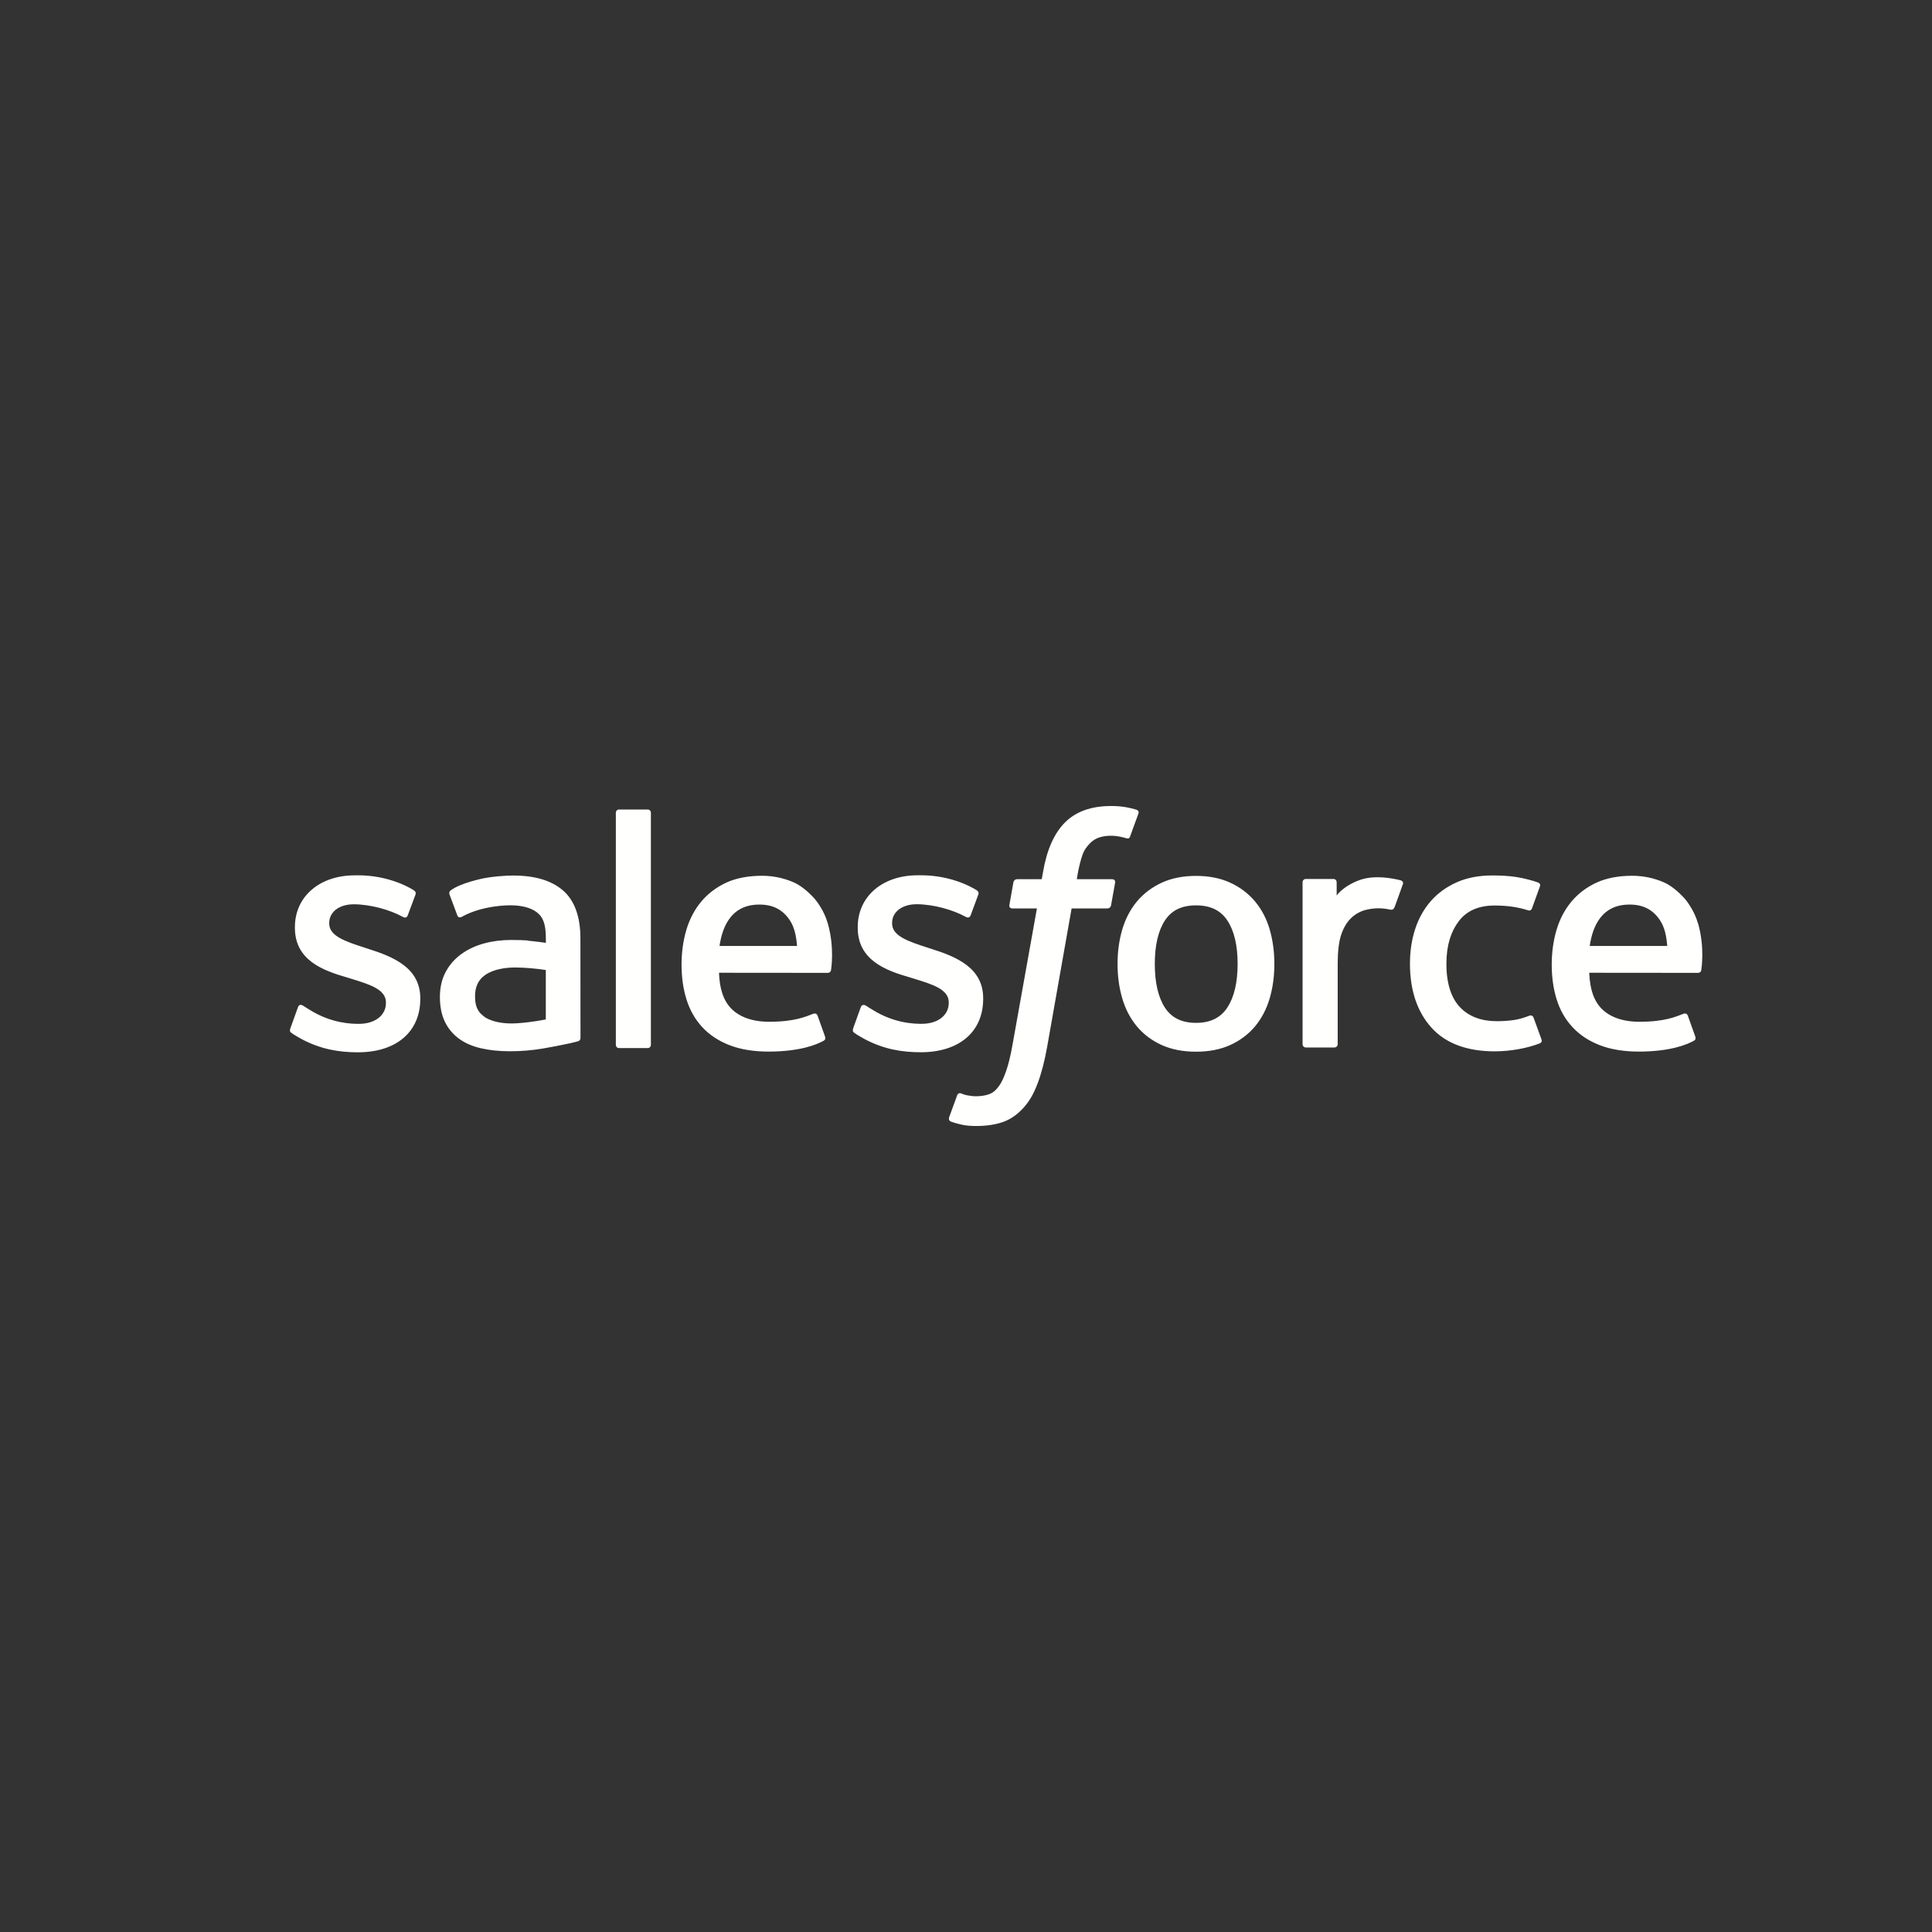 <svg width="100" height="100" viewBox="0 0 100 100" fill="none" xmlns="http://www.w3.org/2000/svg">
<rect x="0" y="0" width="100" height="100" fill="#333333" stroke="none"/>
<mask id="mask0_3524_540" style="mask-type:alpha" maskUnits="userSpaceOnUse" x="0" y="0" width="100" height="100">
<rect width="100" height="100" fill="#D9D9D9"/>
</mask>
<g mask="url(#mask0_3524_540)">
<path fill-rule="evenodd" clip-rule="evenodd" d="M15.029 53.234C14.968 53.393 15.051 53.426 15.071 53.454C15.253 53.586 15.438 53.682 15.623 53.789C16.615 54.313 17.549 54.467 18.526 54.467C20.516 54.467 21.754 53.407 21.754 51.703V51.669C21.754 50.093 20.356 49.519 19.051 49.109L18.88 49.053C17.892 48.733 17.04 48.454 17.04 47.805V47.772C17.04 47.216 17.539 46.806 18.309 46.806C19.165 46.806 20.185 47.091 20.838 47.451C20.838 47.451 21.031 47.576 21.101 47.389C21.139 47.289 21.472 46.398 21.508 46.298C21.546 46.194 21.479 46.115 21.411 46.074C20.662 45.618 19.628 45.307 18.558 45.307L18.36 45.308C16.537 45.308 15.264 46.41 15.264 47.986V48.02C15.264 49.682 16.669 50.224 17.982 50.599L18.193 50.664C19.148 50.958 19.976 51.214 19.976 51.884V51.917C19.976 52.534 19.437 52.994 18.574 52.994C18.239 52.994 17.169 52.989 16.01 52.256C15.87 52.175 15.79 52.116 15.682 52.05C15.625 52.015 15.482 51.953 15.42 52.14L15.028 53.231M44.164 53.231C44.103 53.39 44.185 53.423 44.206 53.451C44.387 53.583 44.573 53.679 44.758 53.786C45.75 54.31 46.684 54.464 47.661 54.464C49.651 54.464 50.889 53.404 50.889 51.7V51.666C50.889 50.09 49.494 49.516 48.185 49.106L48.015 49.051C47.027 48.73 46.175 48.452 46.175 47.802V47.769C46.175 47.213 46.674 46.803 47.444 46.803C48.3 46.803 49.316 47.088 49.973 47.448C49.973 47.448 50.166 47.573 50.236 47.387C50.274 47.286 50.607 46.395 50.639 46.295C50.678 46.191 50.611 46.112 50.543 46.071C49.794 45.615 48.76 45.305 47.69 45.305L47.491 45.305C45.669 45.305 44.396 46.407 44.396 47.984V48.017C44.396 49.679 45.801 50.221 47.113 50.596L47.324 50.661C48.283 50.955 49.107 51.211 49.107 51.881V51.915C49.107 52.532 48.569 52.992 47.706 52.992C47.369 52.992 46.297 52.986 45.142 52.253C45.001 52.172 44.919 52.115 44.813 52.047C44.777 52.024 44.609 51.959 44.552 52.137L44.159 53.228M64.059 49.89C64.059 50.853 63.879 51.612 63.527 52.151C63.176 52.682 62.646 52.943 61.908 52.943C61.17 52.943 60.642 52.684 60.296 52.155C59.948 51.62 59.772 50.856 59.772 49.894C59.772 48.931 59.949 48.175 60.296 47.643C60.642 47.116 61.166 46.862 61.908 46.862C62.65 46.862 63.178 47.118 63.527 47.643C63.881 48.175 64.059 48.931 64.059 49.894M65.72 48.107C65.557 47.554 65.303 47.069 64.964 46.663C64.625 46.256 64.198 45.928 63.688 45.693C63.181 45.456 62.582 45.336 61.905 45.336C61.227 45.336 60.632 45.456 60.121 45.693C59.615 45.929 59.184 46.256 58.845 46.663C58.507 47.069 58.253 47.554 58.089 48.107C57.927 48.656 57.844 49.255 57.844 49.894C57.844 50.532 57.927 51.131 58.089 51.68C58.252 52.233 58.506 52.718 58.845 53.125C59.184 53.531 59.615 53.856 60.121 54.087C60.632 54.319 61.231 54.436 61.905 54.436C62.579 54.436 63.178 54.319 63.684 54.087C64.191 53.856 64.622 53.531 64.961 53.125C65.299 52.718 65.553 52.233 65.717 51.68C65.879 51.131 65.961 50.532 65.961 49.894C65.961 49.259 65.879 48.656 65.717 48.107M79.375 52.672C79.321 52.51 79.163 52.571 79.163 52.571C78.922 52.663 78.664 52.749 78.389 52.792C78.112 52.835 77.804 52.857 77.48 52.857C76.677 52.857 76.036 52.618 75.579 52.144C75.119 51.67 74.862 50.906 74.866 49.872C74.868 48.931 75.096 48.225 75.504 47.683C75.907 47.148 76.528 46.87 77.348 46.87C78.033 46.87 78.557 46.949 79.106 47.121C79.106 47.121 79.236 47.178 79.299 47.006C79.445 46.603 79.552 46.314 79.709 45.872C79.753 45.745 79.645 45.692 79.605 45.677C79.39 45.593 78.881 45.455 78.496 45.396C78.136 45.341 77.719 45.313 77.248 45.313C76.549 45.313 75.928 45.432 75.397 45.669C74.865 45.906 74.416 46.233 74.06 46.639C73.703 47.046 73.432 47.531 73.25 48.084C73.07 48.633 72.979 49.235 72.979 49.874C72.979 51.25 73.35 52.366 74.085 53.183C74.819 54.003 75.925 54.417 77.365 54.417C78.218 54.417 79.091 54.245 79.719 53.996C79.719 53.996 79.839 53.938 79.787 53.799L79.377 52.672M82.283 48.963C82.363 48.428 82.509 47.982 82.74 47.636C83.085 47.108 83.61 46.82 84.348 46.82C85.086 46.82 85.575 47.11 85.924 47.636C86.156 47.984 86.257 48.446 86.295 48.963L82.265 48.962L82.283 48.963ZM87.882 47.786C87.74 47.255 87.39 46.716 87.162 46.47C86.798 46.081 86.445 45.807 86.092 45.657C85.582 45.44 85.034 45.329 84.48 45.33C83.777 45.33 83.139 45.449 82.622 45.69C82.105 45.933 81.67 46.264 81.328 46.678C80.986 47.092 80.728 47.58 80.564 48.14C80.4 48.693 80.317 49.299 80.317 49.934C80.317 50.583 80.403 51.186 80.573 51.731C80.743 52.281 81.018 52.762 81.389 53.161C81.76 53.564 82.234 53.878 82.805 54.099C83.372 54.319 84.06 54.432 84.848 54.43C86.475 54.425 87.33 54.062 87.68 53.866C87.742 53.831 87.801 53.771 87.728 53.597L87.36 52.567C87.304 52.413 87.148 52.469 87.148 52.469C86.746 52.619 86.175 52.89 84.838 52.886C83.964 52.885 83.319 52.627 82.912 52.223C82.498 51.809 82.291 51.206 82.259 50.35L87.894 50.355C87.894 50.355 88.042 50.353 88.058 50.209C88.064 50.149 88.251 49.053 87.89 47.787L87.882 47.786ZM37.242 48.963C37.322 48.428 37.469 47.982 37.699 47.636C38.044 47.108 38.569 46.82 39.307 46.82C40.045 46.82 40.534 47.11 40.883 47.636C41.115 47.984 41.216 48.446 41.254 48.963L37.224 48.962L37.242 48.963ZM42.841 47.786C42.7 47.255 42.349 46.716 42.121 46.47C41.757 46.081 41.404 45.807 41.051 45.657C40.541 45.44 39.993 45.329 39.439 45.33C38.737 45.33 38.098 45.449 37.581 45.69C37.064 45.933 36.629 46.264 36.287 46.678C35.945 47.092 35.688 47.58 35.523 48.14C35.36 48.693 35.277 49.299 35.277 49.934C35.277 50.583 35.363 51.186 35.533 51.731C35.703 52.281 35.978 52.762 36.346 53.161C36.717 53.564 37.191 53.878 37.762 54.099C38.329 54.319 39.013 54.432 39.805 54.43C41.431 54.425 42.287 54.062 42.637 53.866C42.699 53.831 42.758 53.771 42.684 53.597L42.317 52.567C42.26 52.413 42.105 52.469 42.105 52.469C41.702 52.619 41.131 52.89 39.794 52.886C38.923 52.885 38.274 52.627 37.868 52.223C37.454 51.809 37.247 51.206 37.215 50.35L42.85 50.355C42.85 50.355 42.998 50.353 43.014 50.209C43.02 50.149 43.206 49.053 42.845 47.787L42.841 47.786ZM25.082 52.636C24.861 52.46 24.83 52.417 24.757 52.302C24.646 52.13 24.588 51.885 24.588 51.571C24.588 51.079 24.753 50.722 25.091 50.483C25.088 50.484 25.576 50.063 26.725 50.077C27.236 50.086 27.746 50.13 28.251 50.207V52.764C28.251 52.764 27.538 52.918 26.733 52.966C25.588 53.035 25.081 52.637 25.085 52.638L25.082 52.636ZM27.321 48.678C27.093 48.661 26.797 48.653 26.444 48.653C25.963 48.653 25.495 48.712 25.06 48.83C24.622 48.949 24.226 49.132 23.887 49.376C23.547 49.618 23.268 49.935 23.07 50.303C22.871 50.674 22.769 51.109 22.769 51.601C22.769 52.1 22.856 52.532 23.027 52.885C23.195 53.235 23.448 53.538 23.762 53.766C24.075 53.993 24.461 54.162 24.907 54.261C25.349 54.362 25.848 54.413 26.397 54.413C26.975 54.413 27.549 54.365 28.105 54.271C28.579 54.189 29.051 54.098 29.521 53.996C29.709 53.953 29.917 53.896 29.917 53.896C30.056 53.861 30.046 53.712 30.046 53.712L30.042 48.577C30.042 47.45 29.741 46.612 29.147 46.095C28.555 45.578 27.689 45.317 26.565 45.317C26.144 45.317 25.463 45.374 25.057 45.456C25.057 45.456 23.83 45.694 23.324 46.091C23.324 46.091 23.212 46.159 23.273 46.314L23.672 47.384C23.722 47.523 23.857 47.475 23.857 47.475C23.857 47.475 23.899 47.459 23.95 47.429C25.03 46.841 26.399 46.858 26.399 46.858C27.006 46.858 27.476 46.981 27.79 47.222C28.097 47.458 28.254 47.814 28.254 48.563V48.801C27.772 48.731 27.327 48.691 27.327 48.691L27.321 48.678ZM72.612 45.778C72.62 45.76 72.624 45.739 72.624 45.719C72.624 45.698 72.62 45.678 72.612 45.659C72.605 45.64 72.593 45.623 72.578 45.609C72.564 45.594 72.546 45.583 72.527 45.576C72.431 45.539 71.953 45.438 71.586 45.416C70.88 45.371 70.487 45.49 70.134 45.649C69.785 45.806 69.4 46.059 69.186 46.351L69.185 45.667C69.185 45.572 69.118 45.496 69.023 45.496H67.583C67.489 45.496 67.421 45.572 67.421 45.667V54.047C67.422 54.092 67.44 54.136 67.472 54.168C67.504 54.2 67.547 54.218 67.592 54.218H69.069C69.114 54.218 69.157 54.2 69.189 54.168C69.221 54.136 69.239 54.092 69.239 54.047V49.839C69.239 49.276 69.301 48.716 69.425 48.363C69.547 48.014 69.713 47.735 69.917 47.535C70.112 47.342 70.351 47.199 70.612 47.118C70.858 47.047 71.113 47.012 71.368 47.012C71.663 47.012 71.986 47.087 71.986 47.087C72.094 47.099 72.154 47.033 72.191 46.935C72.288 46.678 72.562 45.908 72.615 45.755" fill="#FFFFFE"/>
<path fill-rule="evenodd" clip-rule="evenodd" d="M58.822 41.91C58.64 41.855 58.454 41.811 58.266 41.778C58.014 41.736 57.758 41.717 57.502 41.719C56.484 41.719 55.682 42.007 55.119 42.574C54.56 43.138 54.18 43.996 53.989 45.126L53.92 45.507H52.643C52.643 45.507 52.487 45.501 52.454 45.671L52.245 46.84C52.23 46.952 52.278 47.022 52.428 47.021H53.671L52.41 54.062C52.311 54.629 52.198 55.096 52.073 55.449C51.949 55.798 51.829 56.059 51.68 56.249C51.537 56.433 51.4 56.568 51.165 56.647C50.971 56.712 50.748 56.742 50.504 56.742C50.367 56.742 50.186 56.719 50.052 56.692C49.919 56.666 49.849 56.636 49.749 56.594C49.749 56.594 49.603 56.538 49.546 56.684C49.499 56.804 49.168 57.715 49.128 57.828C49.089 57.939 49.145 58.027 49.215 58.052C49.38 58.111 49.504 58.149 49.729 58.202C50.042 58.276 50.306 58.281 50.553 58.281C51.071 58.281 51.543 58.208 51.934 58.067C52.328 57.924 52.67 57.676 52.974 57.341C53.301 56.979 53.507 56.6 53.705 56.083C53.9 55.57 54.066 54.934 54.199 54.193L55.466 47.021H57.319C57.319 47.021 57.475 47.027 57.508 46.858L57.718 45.688C57.732 45.576 57.684 45.506 57.534 45.507H55.736C55.744 45.466 55.826 44.834 56.032 44.238C56.121 43.984 56.286 43.779 56.427 43.638C56.558 43.504 56.72 43.403 56.898 43.345C57.093 43.284 57.297 43.255 57.502 43.258C57.671 43.258 57.837 43.278 57.964 43.304C58.138 43.342 58.206 43.361 58.252 43.375C58.435 43.431 58.46 43.377 58.496 43.288L58.926 42.106C58.97 41.98 58.862 41.926 58.822 41.91ZM33.69 54.077C33.69 54.171 33.623 54.248 33.529 54.248H32.037C31.943 54.248 31.876 54.171 31.876 54.077V42.071C31.876 41.977 31.943 41.901 32.037 41.901H33.529C33.623 41.901 33.69 41.977 33.69 42.071V54.077Z" fill="#FFFFFE"/>
</g>
</svg>
